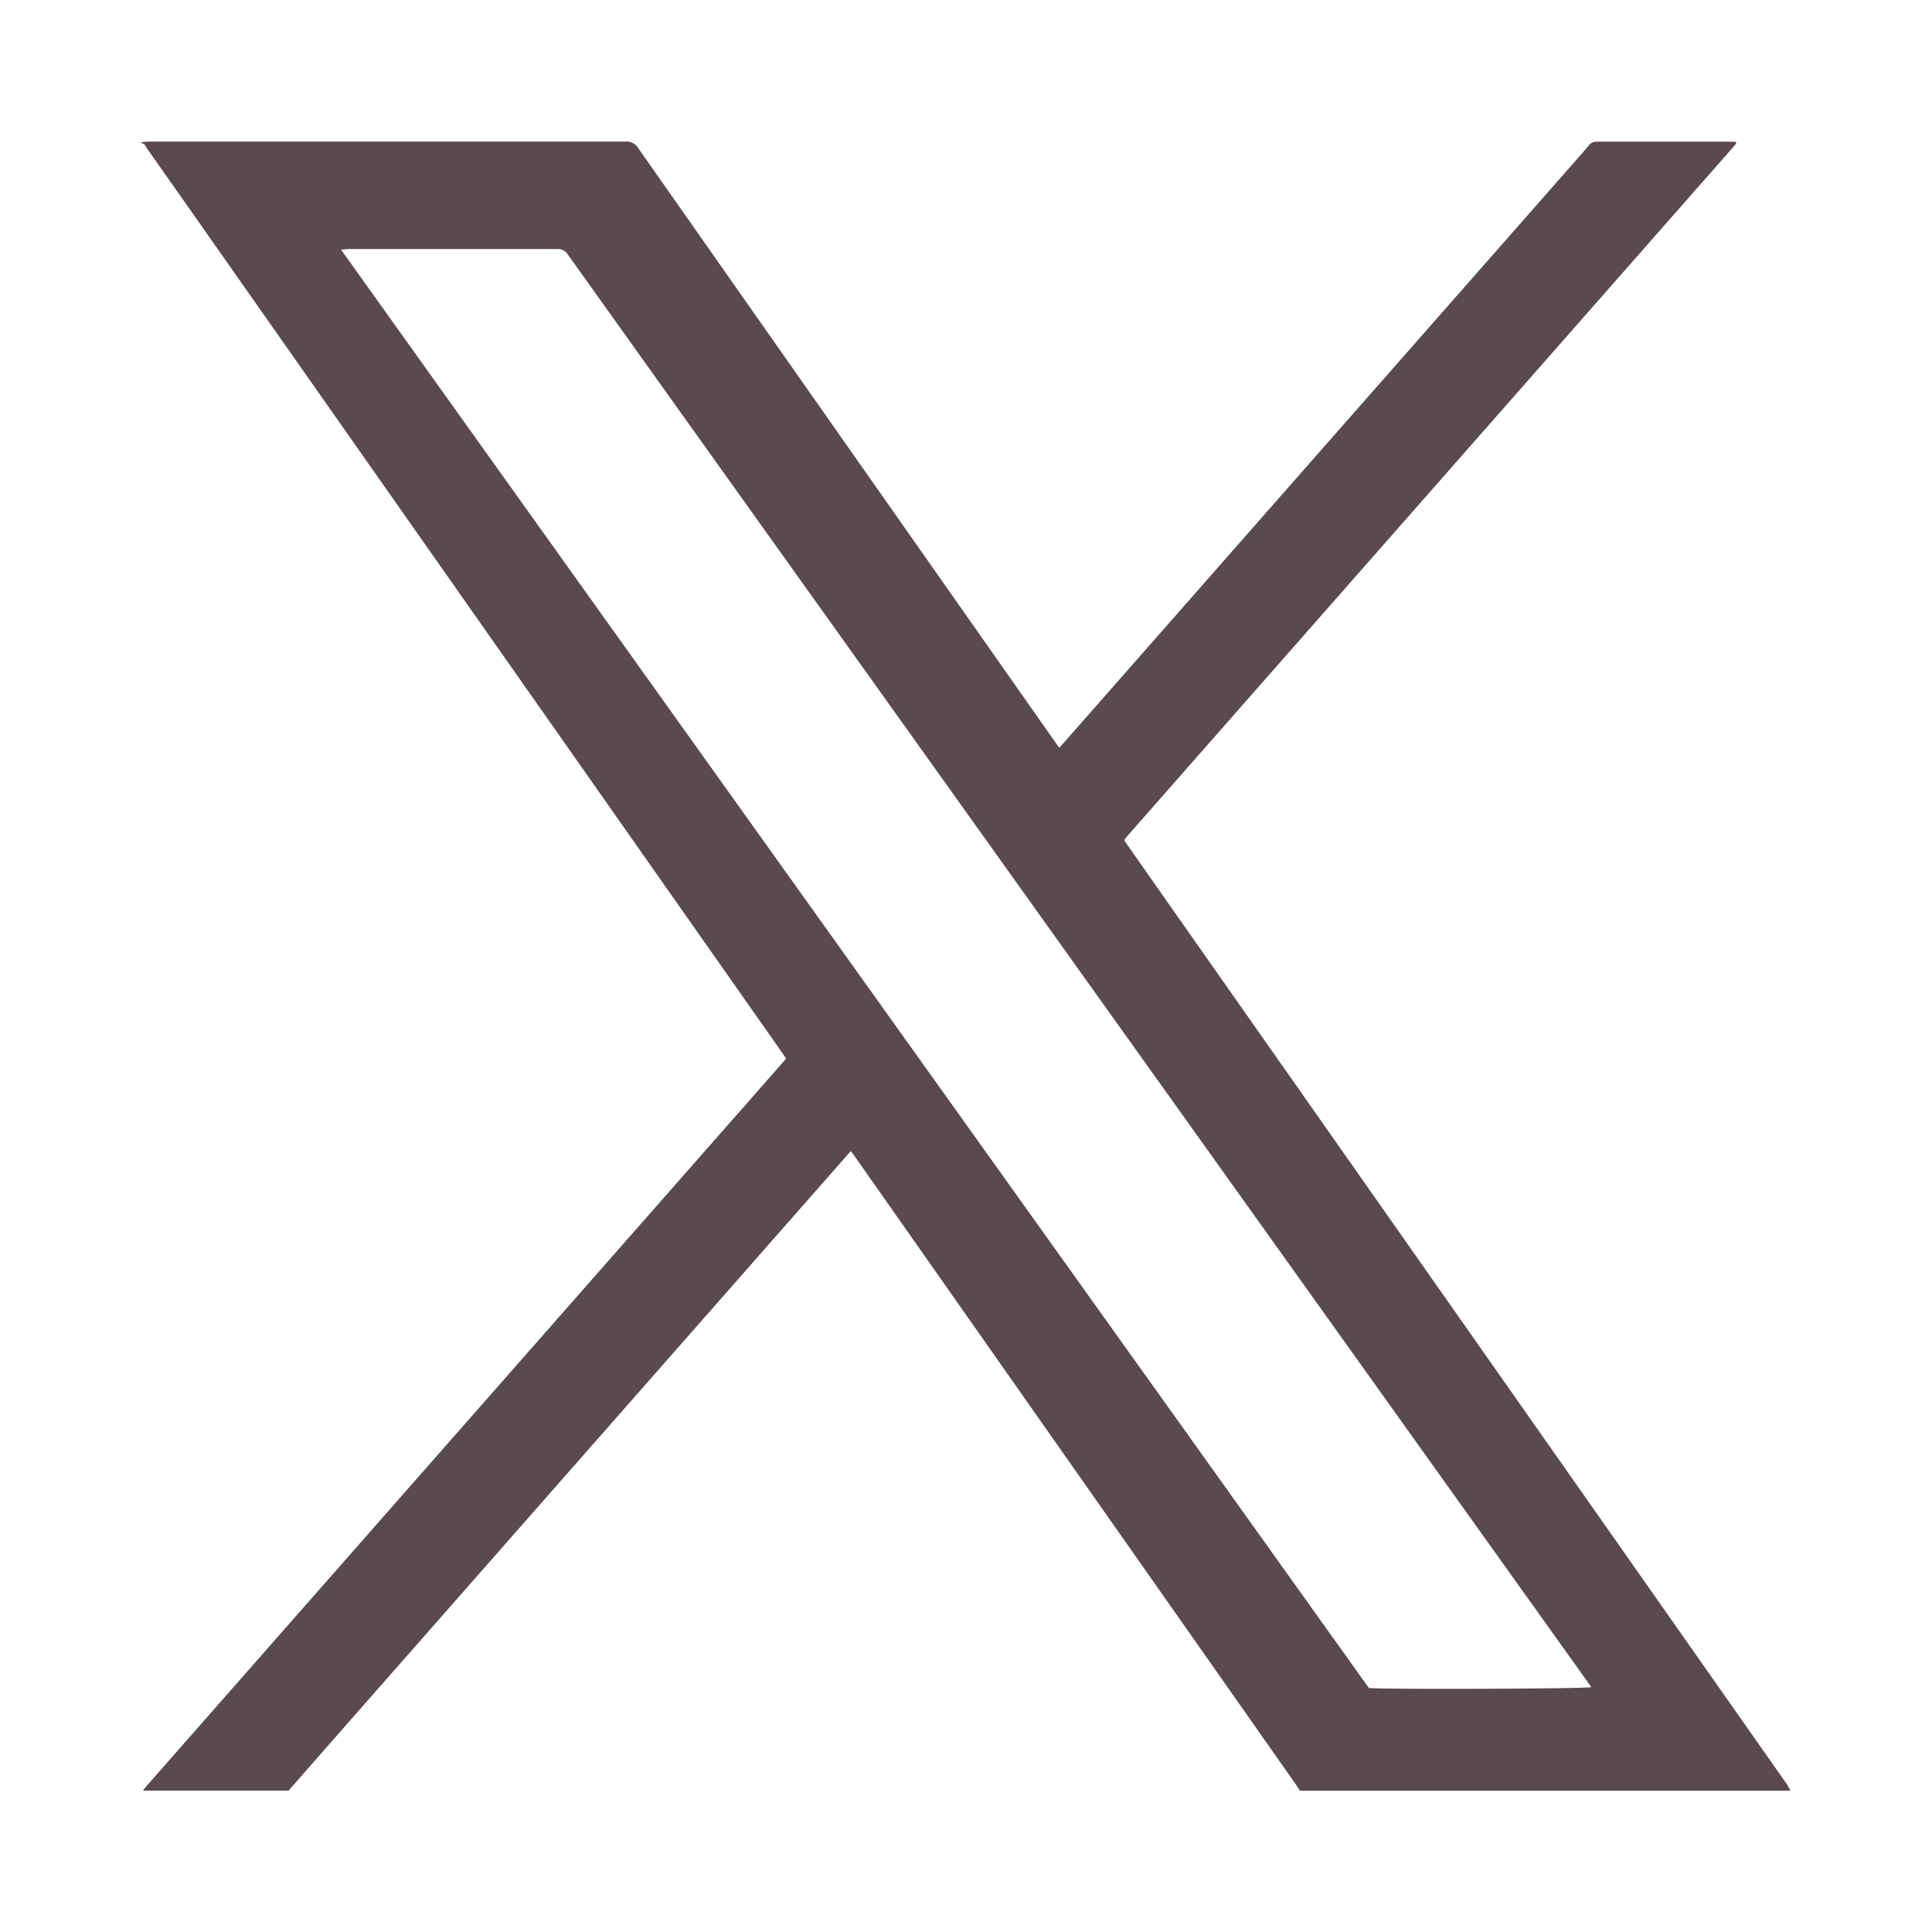 <svg xmlns="http://www.w3.org/2000/svg" width="41" height="41" viewBox="0 0 41 41">
  <g id="ic_twitter" transform="translate(-2527 -1882)">
    <path id="パス_297" data-name="パス 297" d="M134.507,238.433c.063,0,.126-.011.189-.011q5.045,0,10.091,0a.288.288,0,0,1,.268.145q4.413,6.29,8.83,12.578c.03.042.061.084.1.141.041-.045.076-.082.11-.12l4.773-5.429,5.858-6.661c.168-.191.337-.381.5-.574a.194.194,0,0,1,.161-.077q1.451,0,2.9,0a.451.451,0,0,1,.056.006.161.161,0,0,1,.007.016s0,.01,0,.013a.209.209,0,0,1-.015.024l-.009.011-.019.022-.028.033-12.866,14.63-.018.022-.009.011a.233.233,0,0,0-.014.025.141.141,0,0,0,0,.025l.513.733,11.9,16.948q.821,1.169,1.643,2.339a1.265,1.265,0,0,1,.073.136H159.095c-.029-.044-.057-.088-.087-.131l-6.058-8.625-3.293-4.689c-.029-.041-.06-.08-.094-.125-.04.042-.067.069-.092.1L145.9,264.01l-6.569,7.471q-.851.967-1.7,1.937h-3.092c.027-.033.052-.068.08-.1l5.647-6.423,7.265-8.261.66-.752-.265-.379-12.216-17.394q-.545-.776-1.091-1.551c-.027-.038-.037-.1-.109-.1Zm4.237,2.282,21.813,30.526c.448.031,4.6.016,4.719-.019l-.116-.165-2.99-4.184-9.145-12.8q-4.735-6.627-9.469-13.255a.243.243,0,0,0-.225-.115q-2.209,0-4.418,0C138.865,240.706,138.819,240.711,138.744,240.715Z" transform="translate(2395.493 1646.582)" fill="#594a4e"/>
    <g id="長方形_381" data-name="長方形 381" transform="translate(2527 1882)" fill="none" stroke="#707070" stroke-width="1" opacity="0">
      <rect width="41" height="41" stroke="none"/>
      <rect x="0.5" y="0.5" width="40" height="40" fill="none"/>
    </g>
  </g>
</svg>
